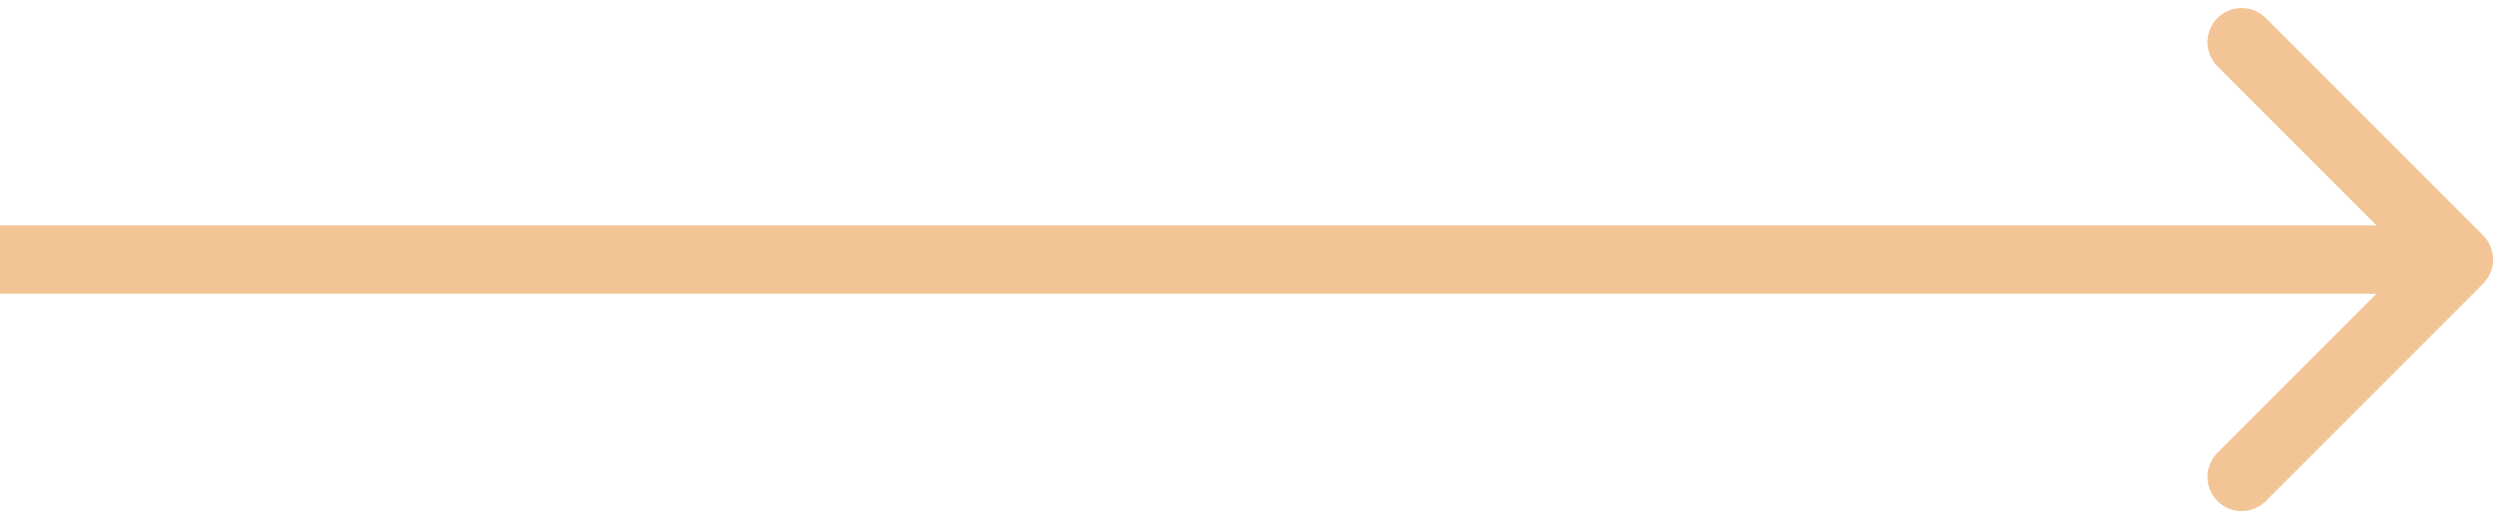 <?xml version="1.0" encoding="UTF-8"?> <svg xmlns="http://www.w3.org/2000/svg" width="183" height="38" viewBox="0 0 183 38" fill="none"><path d="M181.765 20.768C182.741 19.791 182.741 18.209 181.765 17.232L165.855 1.322C164.879 0.346 163.296 0.346 162.319 1.322C161.343 2.299 161.343 3.882 162.319 4.858L176.462 19L162.319 33.142C161.343 34.118 161.343 35.701 162.319 36.678C163.296 37.654 164.879 37.654 165.855 36.678L181.765 20.768ZM-0.003 21.5H179.997V16.5H-0.003L-0.003 21.5Z" fill="#F3C496"></path></svg> 